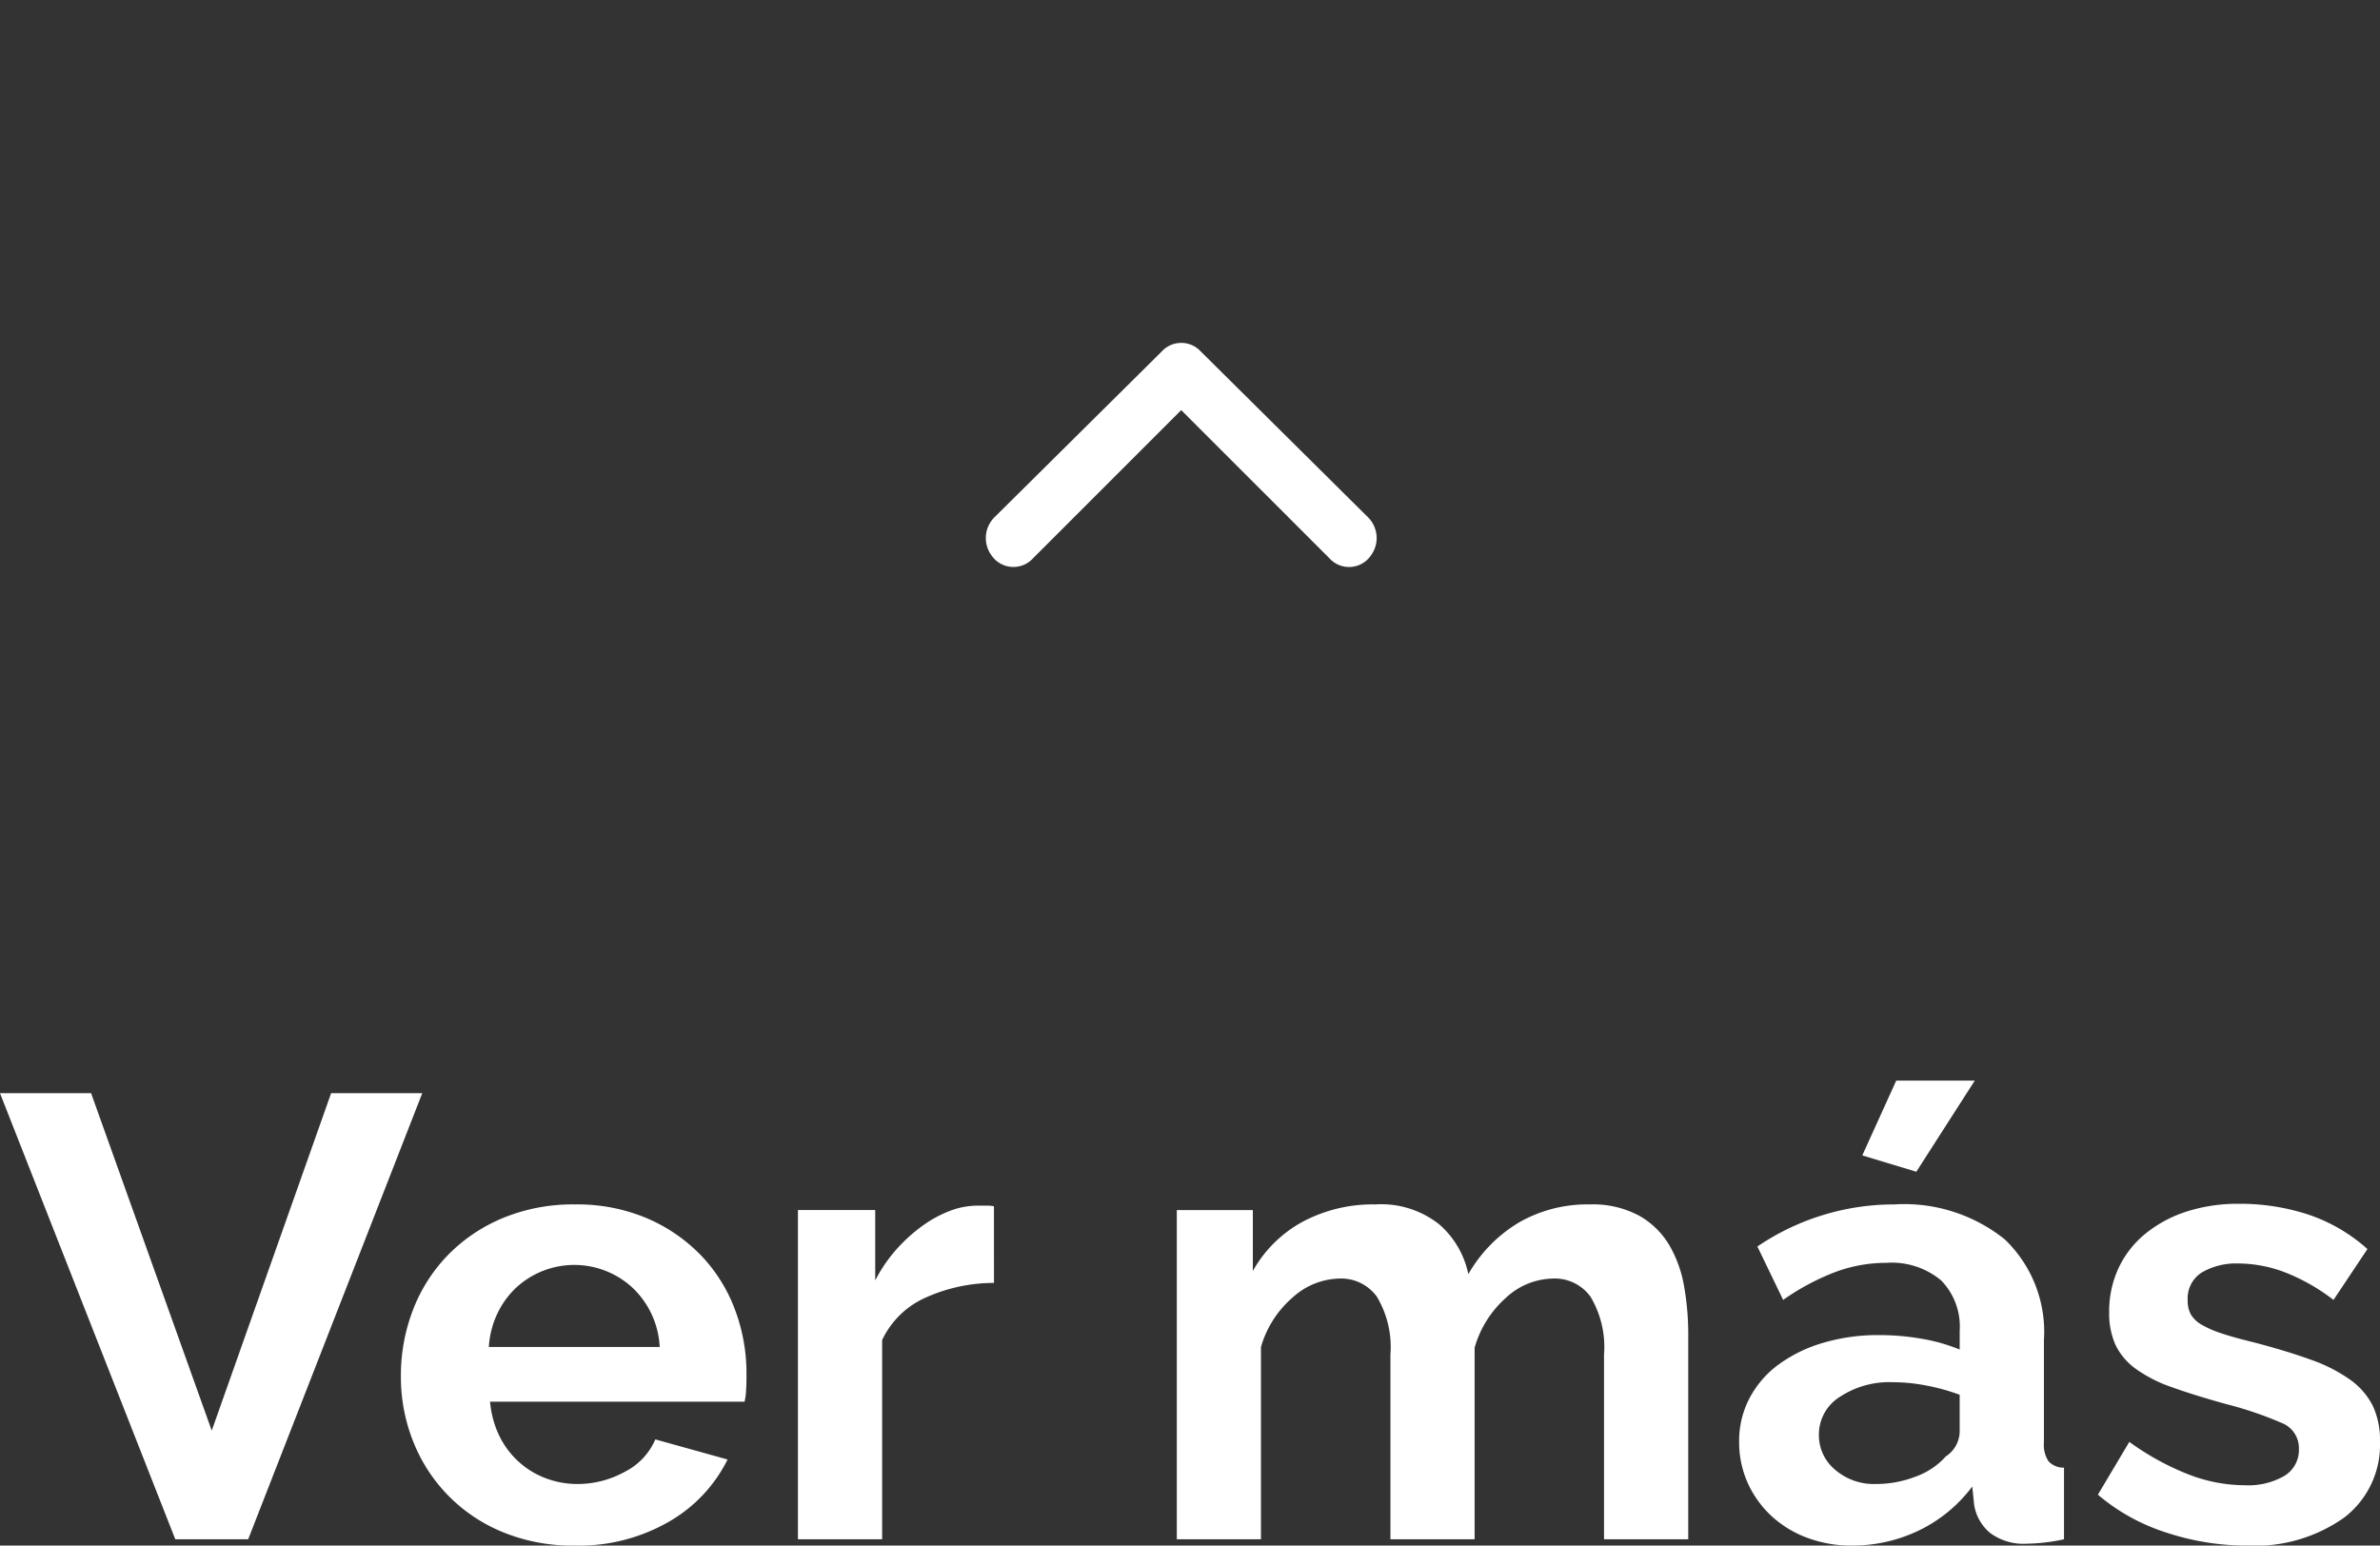 <svg xmlns="http://www.w3.org/2000/svg" xmlns:xlink="http://www.w3.org/1999/xlink" width="75.76" height="49.2" viewBox="0 0 75.76 49.2"><rect x="0" y="0" width="75.76" height="49.2" fill="#333333" stroke="none"/><defs><clipPath id="clip-path"><rect id="Rectangle_105" data-name="Rectangle 105" width="75.76" height="49.2" transform="translate(0 0)" fill="none"></rect></clipPath></defs><g id="Group_5607" data-name="Group 5607" transform="translate(0)"><path id="Path_166" data-name="Path 166" d="M10.54,34.8,6.74,45.54,2.9,34.8H0L5.58,49H7.9l5.541-14.2Z" fill="#fff"></path><g id="Group_5606" data-name="Group 5606"><g id="Group_5605" data-name="Group 5605" clip-path="url(#clip-path)"><path id="Path_167" data-name="Path 167" d="M18.28,49.2a5.813,5.813,0,0,1-2.28-.43,5.15,5.15,0,0,1-2.85-2.89,5.538,5.538,0,0,1-.389-2.06,5.822,5.822,0,0,1,.38-2.11,5.157,5.157,0,0,1,1.1-1.74,5.264,5.264,0,0,1,1.75-1.19,5.835,5.835,0,0,1,2.311-.44,5.693,5.693,0,0,1,2.29.44,5.277,5.277,0,0,1,1.72,1.18,5.04,5.04,0,0,1,1.08,1.72,5.744,5.744,0,0,1,.37,2.04c0,.174,0,.34-.011.5a2.027,2.027,0,0,1-.05.4H15.6a3.106,3.106,0,0,0,.3,1.1,2.719,2.719,0,0,0,.621.82,2.662,2.662,0,0,0,.86.52,2.815,2.815,0,0,0,1,.18,3.1,3.1,0,0,0,1.51-.39,2.065,2.065,0,0,0,.969-1.03l2.3.64a4.677,4.677,0,0,1-1.849,1.97,5.742,5.742,0,0,1-3.031.77M21,42.879a2.786,2.786,0,0,0-.869-1.89,2.729,2.729,0,0,0-3.71.01,2.748,2.748,0,0,0-.591.82,2.881,2.881,0,0,0-.269,1.06Z" fill="#fff"></path><path id="Path_168" data-name="Path 168" d="M31.64,40.839a5.3,5.3,0,0,0-2.18.47,2.763,2.763,0,0,0-1.38,1.35V49H25.4V38.519h2.46v2.24a4.8,4.8,0,0,1,.659-.97,5.2,5.2,0,0,1,.82-.75,3.8,3.8,0,0,1,.89-.49,2.472,2.472,0,0,1,.87-.17h.33a1.017,1.017,0,0,1,.21.021Z" fill="#fff"></path><path id="Path_169" data-name="Path 169" d="M53.74,49H51.059V43.12a3.117,3.117,0,0,0-.429-1.84,1.4,1.4,0,0,0-1.19-.58,2.243,2.243,0,0,0-1.5.61,3.344,3.344,0,0,0-1,1.59V49H44.26V43.12a3.124,3.124,0,0,0-.43-1.84,1.4,1.4,0,0,0-1.191-.58,2.28,2.28,0,0,0-1.489.6,3.275,3.275,0,0,0-1.011,1.58V49H37.46V38.52h2.42v1.94a4.005,4.005,0,0,1,1.589-1.57,4.753,4.753,0,0,1,2.311-.55,2.973,2.973,0,0,1,2.04.64,2.867,2.867,0,0,1,.92,1.58,4.533,4.533,0,0,1,1.62-1.65,4.368,4.368,0,0,1,2.239-.57,3.11,3.11,0,0,1,1.58.36,2.6,2.6,0,0,1,.96.94,3.938,3.938,0,0,1,.471,1.32,8.713,8.713,0,0,1,.13,1.5Z" fill="#fff"></path><path id="Path_170" data-name="Path 170" d="M58.94,49.2a3.983,3.983,0,0,1-1.419-.25,3.413,3.413,0,0,1-1.141-.7,3.289,3.289,0,0,1-.75-1.05,3.176,3.176,0,0,1-.27-1.32,2.909,2.909,0,0,1,.33-1.37,3.139,3.139,0,0,1,.92-1.069,4.553,4.553,0,0,1,1.411-.691,6.126,6.126,0,0,1,1.8-.25,7.756,7.756,0,0,1,1.37.12,5.619,5.619,0,0,1,1.19.34v-.6a2.1,2.1,0,0,0-.59-1.6,2.456,2.456,0,0,0-1.75-.56,4.638,4.638,0,0,0-1.64.3,7.586,7.586,0,0,0-1.64.88l-.82-1.7a7.741,7.741,0,0,1,4.36-1.34,5.112,5.112,0,0,1,3.511,1.11,4.07,4.07,0,0,1,1.25,3.21v3.26a.94.94,0,0,0,.149.6.659.659,0,0,0,.49.2V49a5.983,5.983,0,0,1-1.179.14,1.782,1.782,0,0,1-1.17-.34,1.456,1.456,0,0,1-.511-.9l-.06-.58a4.629,4.629,0,0,1-1.7,1.4,4.883,4.883,0,0,1-2.14.48m.76-1.96A3.494,3.494,0,0,0,60.99,47a2.353,2.353,0,0,0,.95-.639.966.966,0,0,0,.44-.761V44.4a6.4,6.4,0,0,0-1.04-.29A5.556,5.556,0,0,0,60.26,44a2.859,2.859,0,0,0-1.7.47,1.41,1.41,0,0,0-.661,1.19,1.431,1.431,0,0,0,.52,1.13,1.887,1.887,0,0,0,1.28.45M61,37.3l-1.72-.52L60.36,34.4h2.5Z" fill="#fff"></path><path id="Path_171" data-name="Path 171" d="M71.521,49.2a8.132,8.132,0,0,1-2.581-.42,6.29,6.29,0,0,1-2.16-1.2l1-1.68a8.514,8.514,0,0,0,1.87,1.029,5,5,0,0,0,1.809.351,2.293,2.293,0,0,0,1.26-.3.966.966,0,0,0,.46-.86.859.859,0,0,0-.54-.82,11.668,11.668,0,0,0-1.76-.6q-1.019-.281-1.74-.54a4.458,4.458,0,0,1-1.159-.59,2.029,2.029,0,0,1-.641-.761,2.443,2.443,0,0,1-.2-1.029,3.256,3.256,0,0,1,.311-1.44,3.119,3.119,0,0,1,.87-1.09,4.04,4.04,0,0,1,1.309-.691,5.351,5.351,0,0,1,1.63-.239,6.994,6.994,0,0,1,2.21.34,5.4,5.4,0,0,1,1.891,1.1l-1.08,1.62a6.248,6.248,0,0,0-1.55-.88,4.231,4.231,0,0,0-1.49-.28,2.159,2.159,0,0,0-1.141.28.973.973,0,0,0-.46.9.873.873,0,0,0,.11.46.969.969,0,0,0,.35.319,3.372,3.372,0,0,0,.631.271q.39.13.97.27c.719.187,1.337.374,1.849.56a5.016,5.016,0,0,1,1.261.64,2.286,2.286,0,0,1,.72.83,2.553,2.553,0,0,1,.229,1.13,2.914,2.914,0,0,1-1.139,2.429,4.907,4.907,0,0,1-3.1.891" fill="#fff"></path><path id="Path_172" data-name="Path 172" d="M37.6,13.055l-4.709,4.709a.845.845,0,0,1-1.333-.089.933.933,0,0,1,.089-1.2l5.333-5.286a.843.843,0,0,1,1.192-.052c.018.017.036.034.052.052l5.331,5.286a.933.933,0,0,1,.089,1.2.843.843,0,0,1-1.333.089Z" fill="#fff"></path></g></g></g></svg>